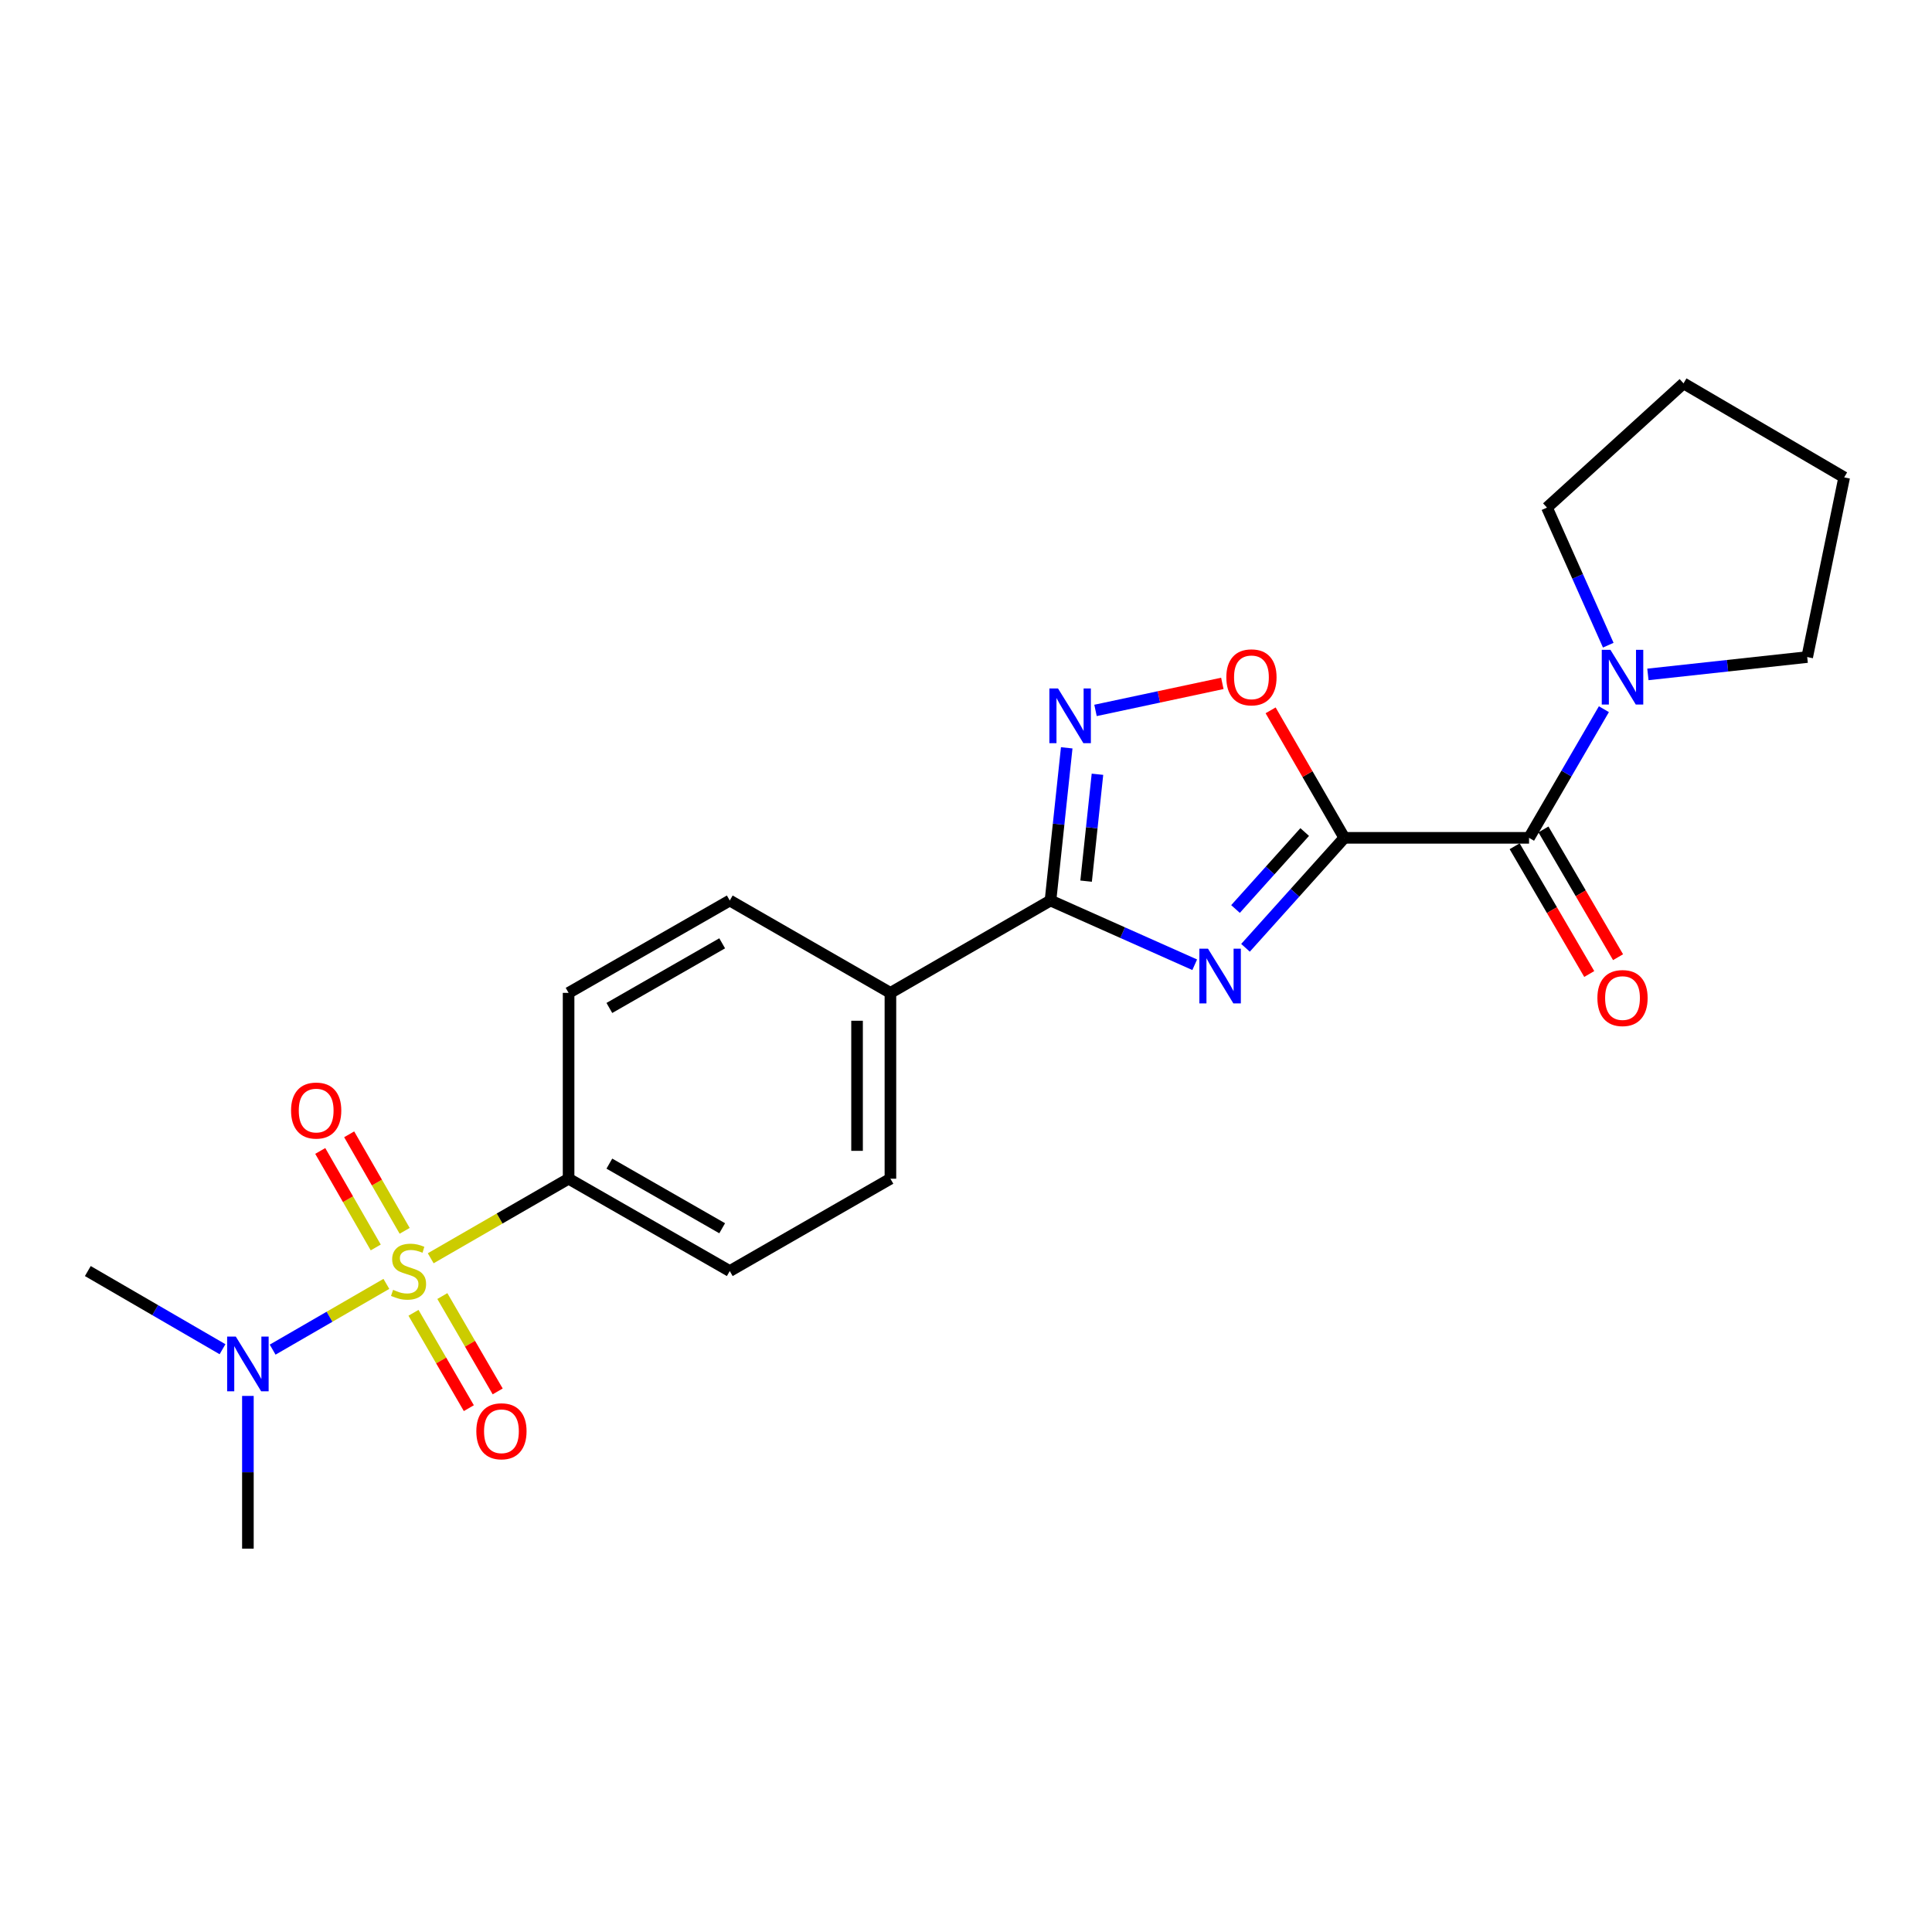 <?xml version='1.0' encoding='iso-8859-1'?>
<svg version='1.1' baseProfile='full'
              xmlns='http://www.w3.org/2000/svg'
                      xmlns:rdkit='http://www.rdkit.org/xml'
                      xmlns:xlink='http://www.w3.org/1999/xlink'
                  xml:space='preserve'
width='1000px' height='1000px' viewBox='0 0 1000 1000'>
<!-- END OF HEADER -->
<rect style='opacity:1.0;fill:#FFFFFF;stroke:none' width='1000' height='1000' x='0' y='0'> </rect>
<path class='bond-1' d='M 695.826,433.663 L 670.247,462.123' style='fill:none;fill-rule:evenodd;stroke:#000000;stroke-width:6px;stroke-linecap:butt;stroke-linejoin:miter;stroke-opacity:1' />
<path class='bond-1' d='M 670.247,462.123 L 644.668,490.584' style='fill:none;fill-rule:evenodd;stroke:#0000FF;stroke-width:6px;stroke-linecap:butt;stroke-linejoin:miter;stroke-opacity:1' />
<path class='bond-1' d='M 675.31,430.658 L 657.404,450.581' style='fill:none;fill-rule:evenodd;stroke:#000000;stroke-width:6px;stroke-linecap:butt;stroke-linejoin:miter;stroke-opacity:1' />
<path class='bond-1' d='M 657.404,450.581 L 639.499,470.503' style='fill:none;fill-rule:evenodd;stroke:#0000FF;stroke-width:6px;stroke-linecap:butt;stroke-linejoin:miter;stroke-opacity:1' />
<path class='bond-3' d='M 695.826,433.663 L 791.432,433.663' style='fill:none;fill-rule:evenodd;stroke:#000000;stroke-width:6px;stroke-linecap:butt;stroke-linejoin:miter;stroke-opacity:1' />
<path class='bond-5' d='M 695.826,433.663 L 676.747,400.667' style='fill:none;fill-rule:evenodd;stroke:#000000;stroke-width:6px;stroke-linecap:butt;stroke-linejoin:miter;stroke-opacity:1' />
<path class='bond-5' d='M 676.747,400.667 L 657.668,367.67' style='fill:none;fill-rule:evenodd;stroke:#FF0000;stroke-width:6px;stroke-linecap:butt;stroke-linejoin:miter;stroke-opacity:1' />
<path class='bond-0' d='M 222.936,651.276 L 258.619,630.689' style='fill:none;fill-rule:evenodd;stroke:#CCCC00;stroke-width:6px;stroke-linecap:butt;stroke-linejoin:miter;stroke-opacity:1' />
<path class='bond-0' d='M 258.619,630.689 L 294.302,610.101' style='fill:none;fill-rule:evenodd;stroke:#000000;stroke-width:6px;stroke-linecap:butt;stroke-linejoin:miter;stroke-opacity:1' />
<path class='bond-8' d='M 199.984,664.533 L 170.552,681.551' style='fill:none;fill-rule:evenodd;stroke:#CCCC00;stroke-width:6px;stroke-linecap:butt;stroke-linejoin:miter;stroke-opacity:1' />
<path class='bond-8' d='M 170.552,681.551 L 141.121,698.569' style='fill:none;fill-rule:evenodd;stroke:#0000FF;stroke-width:6px;stroke-linecap:butt;stroke-linejoin:miter;stroke-opacity:1' />
<path class='bond-9' d='M 214.023,679.503 L 228.346,704.182' style='fill:none;fill-rule:evenodd;stroke:#CCCC00;stroke-width:6px;stroke-linecap:butt;stroke-linejoin:miter;stroke-opacity:1' />
<path class='bond-9' d='M 228.346,704.182 L 242.668,728.86' style='fill:none;fill-rule:evenodd;stroke:#FF0000;stroke-width:6px;stroke-linecap:butt;stroke-linejoin:miter;stroke-opacity:1' />
<path class='bond-9' d='M 228.958,670.836 L 243.28,695.514' style='fill:none;fill-rule:evenodd;stroke:#CCCC00;stroke-width:6px;stroke-linecap:butt;stroke-linejoin:miter;stroke-opacity:1' />
<path class='bond-9' d='M 243.28,695.514 L 257.603,720.192' style='fill:none;fill-rule:evenodd;stroke:#FF0000;stroke-width:6px;stroke-linecap:butt;stroke-linejoin:miter;stroke-opacity:1' />
<path class='bond-10' d='M 209.452,637.073 L 195.091,612.096' style='fill:none;fill-rule:evenodd;stroke:#CCCC00;stroke-width:6px;stroke-linecap:butt;stroke-linejoin:miter;stroke-opacity:1' />
<path class='bond-10' d='M 195.091,612.096 L 180.729,587.119' style='fill:none;fill-rule:evenodd;stroke:#FF0000;stroke-width:6px;stroke-linecap:butt;stroke-linejoin:miter;stroke-opacity:1' />
<path class='bond-10' d='M 194.483,645.68 L 180.121,620.703' style='fill:none;fill-rule:evenodd;stroke:#CCCC00;stroke-width:6px;stroke-linecap:butt;stroke-linejoin:miter;stroke-opacity:1' />
<path class='bond-10' d='M 180.121,620.703 L 165.759,595.726' style='fill:none;fill-rule:evenodd;stroke:#FF0000;stroke-width:6px;stroke-linecap:butt;stroke-linejoin:miter;stroke-opacity:1' />
<path class='bond-2' d='M 618.38,499.355 L 581.058,482.731' style='fill:none;fill-rule:evenodd;stroke:#0000FF;stroke-width:6px;stroke-linecap:butt;stroke-linejoin:miter;stroke-opacity:1' />
<path class='bond-2' d='M 581.058,482.731 L 543.735,466.107' style='fill:none;fill-rule:evenodd;stroke:#000000;stroke-width:6px;stroke-linecap:butt;stroke-linejoin:miter;stroke-opacity:1' />
<path class='bond-11' d='M 543.735,466.107 L 460.879,513.91' style='fill:none;fill-rule:evenodd;stroke:#000000;stroke-width:6px;stroke-linecap:butt;stroke-linejoin:miter;stroke-opacity:1' />
<path class='bond-23' d='M 543.735,466.107 L 547.935,426.591' style='fill:none;fill-rule:evenodd;stroke:#000000;stroke-width:6px;stroke-linecap:butt;stroke-linejoin:miter;stroke-opacity:1' />
<path class='bond-23' d='M 547.935,426.591 L 552.134,387.074' style='fill:none;fill-rule:evenodd;stroke:#0000FF;stroke-width:6px;stroke-linecap:butt;stroke-linejoin:miter;stroke-opacity:1' />
<path class='bond-23' d='M 562.166,456.077 L 565.106,428.416' style='fill:none;fill-rule:evenodd;stroke:#000000;stroke-width:6px;stroke-linecap:butt;stroke-linejoin:miter;stroke-opacity:1' />
<path class='bond-23' d='M 565.106,428.416 L 568.046,400.754' style='fill:none;fill-rule:evenodd;stroke:#0000FF;stroke-width:6px;stroke-linecap:butt;stroke-linejoin:miter;stroke-opacity:1' />
<path class='bond-6' d='M 791.432,433.663 L 810.803,400.369' style='fill:none;fill-rule:evenodd;stroke:#000000;stroke-width:6px;stroke-linecap:butt;stroke-linejoin:miter;stroke-opacity:1' />
<path class='bond-6' d='M 810.803,400.369 L 830.173,367.074' style='fill:none;fill-rule:evenodd;stroke:#0000FF;stroke-width:6px;stroke-linecap:butt;stroke-linejoin:miter;stroke-opacity:1' />
<path class='bond-12' d='M 783.976,438.017 L 803.284,471.081' style='fill:none;fill-rule:evenodd;stroke:#000000;stroke-width:6px;stroke-linecap:butt;stroke-linejoin:miter;stroke-opacity:1' />
<path class='bond-12' d='M 803.284,471.081 L 822.592,504.145' style='fill:none;fill-rule:evenodd;stroke:#FF0000;stroke-width:6px;stroke-linecap:butt;stroke-linejoin:miter;stroke-opacity:1' />
<path class='bond-12' d='M 798.888,429.309 L 818.196,462.373' style='fill:none;fill-rule:evenodd;stroke:#000000;stroke-width:6px;stroke-linecap:butt;stroke-linejoin:miter;stroke-opacity:1' />
<path class='bond-12' d='M 818.196,462.373 L 837.504,495.438' style='fill:none;fill-rule:evenodd;stroke:#FF0000;stroke-width:6px;stroke-linecap:butt;stroke-linejoin:miter;stroke-opacity:1' />
<path class='bond-4' d='M 567.034,367.711 L 599.858,360.715' style='fill:none;fill-rule:evenodd;stroke:#0000FF;stroke-width:6px;stroke-linecap:butt;stroke-linejoin:miter;stroke-opacity:1' />
<path class='bond-4' d='M 599.858,360.715 L 632.682,353.719' style='fill:none;fill-rule:evenodd;stroke:#FF0000;stroke-width:6px;stroke-linecap:butt;stroke-linejoin:miter;stroke-opacity:1' />
<path class='bond-17' d='M 832.432,333.947 L 816.57,298.344' style='fill:none;fill-rule:evenodd;stroke:#0000FF;stroke-width:6px;stroke-linecap:butt;stroke-linejoin:miter;stroke-opacity:1' />
<path class='bond-17' d='M 816.57,298.344 L 800.709,262.741' style='fill:none;fill-rule:evenodd;stroke:#000000;stroke-width:6px;stroke-linecap:butt;stroke-linejoin:miter;stroke-opacity:1' />
<path class='bond-18' d='M 852.955,349.077 L 894.181,344.584' style='fill:none;fill-rule:evenodd;stroke:#0000FF;stroke-width:6px;stroke-linecap:butt;stroke-linejoin:miter;stroke-opacity:1' />
<path class='bond-18' d='M 894.181,344.584 L 935.407,340.091' style='fill:none;fill-rule:evenodd;stroke:#000000;stroke-width:6px;stroke-linecap:butt;stroke-linejoin:miter;stroke-opacity:1' />
<path class='bond-7' d='M 294.302,610.101 L 377.725,657.895' style='fill:none;fill-rule:evenodd;stroke:#000000;stroke-width:6px;stroke-linecap:butt;stroke-linejoin:miter;stroke-opacity:1' />
<path class='bond-7' d='M 315.4,602.287 L 373.795,635.743' style='fill:none;fill-rule:evenodd;stroke:#000000;stroke-width:6px;stroke-linecap:butt;stroke-linejoin:miter;stroke-opacity:1' />
<path class='bond-25' d='M 294.302,610.101 L 294.302,513.91' style='fill:none;fill-rule:evenodd;stroke:#000000;stroke-width:6px;stroke-linecap:butt;stroke-linejoin:miter;stroke-opacity:1' />
<path class='bond-19' d='M 128.311,722.526 L 128.311,762.049' style='fill:none;fill-rule:evenodd;stroke:#0000FF;stroke-width:6px;stroke-linecap:butt;stroke-linejoin:miter;stroke-opacity:1' />
<path class='bond-19' d='M 128.311,762.049 L 128.311,801.572' style='fill:none;fill-rule:evenodd;stroke:#000000;stroke-width:6px;stroke-linecap:butt;stroke-linejoin:miter;stroke-opacity:1' />
<path class='bond-20' d='M 115.176,698.354 L 80.315,678.124' style='fill:none;fill-rule:evenodd;stroke:#0000FF;stroke-width:6px;stroke-linecap:butt;stroke-linejoin:miter;stroke-opacity:1' />
<path class='bond-20' d='M 80.315,678.124 L 45.455,657.895' style='fill:none;fill-rule:evenodd;stroke:#000000;stroke-width:6px;stroke-linecap:butt;stroke-linejoin:miter;stroke-opacity:1' />
<path class='bond-15' d='M 460.879,513.91 L 377.725,466.107' style='fill:none;fill-rule:evenodd;stroke:#000000;stroke-width:6px;stroke-linecap:butt;stroke-linejoin:miter;stroke-opacity:1' />
<path class='bond-16' d='M 460.879,513.91 L 460.879,610.101' style='fill:none;fill-rule:evenodd;stroke:#000000;stroke-width:6px;stroke-linecap:butt;stroke-linejoin:miter;stroke-opacity:1' />
<path class='bond-16' d='M 443.611,528.339 L 443.611,595.673' style='fill:none;fill-rule:evenodd;stroke:#000000;stroke-width:6px;stroke-linecap:butt;stroke-linejoin:miter;stroke-opacity:1' />
<path class='bond-13' d='M 377.725,657.895 L 460.879,610.101' style='fill:none;fill-rule:evenodd;stroke:#000000;stroke-width:6px;stroke-linecap:butt;stroke-linejoin:miter;stroke-opacity:1' />
<path class='bond-14' d='M 294.302,513.91 L 377.725,466.107' style='fill:none;fill-rule:evenodd;stroke:#000000;stroke-width:6px;stroke-linecap:butt;stroke-linejoin:miter;stroke-opacity:1' />
<path class='bond-14' d='M 315.401,521.722 L 373.797,488.26' style='fill:none;fill-rule:evenodd;stroke:#000000;stroke-width:6px;stroke-linecap:butt;stroke-linejoin:miter;stroke-opacity:1' />
<path class='bond-21' d='M 800.709,262.741 L 871.392,198.428' style='fill:none;fill-rule:evenodd;stroke:#000000;stroke-width:6px;stroke-linecap:butt;stroke-linejoin:miter;stroke-opacity:1' />
<path class='bond-22' d='M 935.407,340.091 L 954.545,247.094' style='fill:none;fill-rule:evenodd;stroke:#000000;stroke-width:6px;stroke-linecap:butt;stroke-linejoin:miter;stroke-opacity:1' />
<path class='bond-24' d='M 871.392,198.428 L 954.545,247.094' style='fill:none;fill-rule:evenodd;stroke:#000000;stroke-width:6px;stroke-linecap:butt;stroke-linejoin:miter;stroke-opacity:1' />
<path  class='atom-1' d='M 203.465 667.615
Q 203.785 667.735, 205.105 668.295
Q 206.425 668.855, 207.865 669.215
Q 209.345 669.535, 210.785 669.535
Q 213.465 669.535, 215.025 668.255
Q 216.585 666.935, 216.585 664.655
Q 216.585 663.095, 215.785 662.135
Q 215.025 661.175, 213.825 660.655
Q 212.625 660.135, 210.625 659.535
Q 208.105 658.775, 206.585 658.055
Q 205.105 657.335, 204.025 655.815
Q 202.985 654.295, 202.985 651.735
Q 202.985 648.175, 205.385 645.975
Q 207.825 643.775, 212.625 643.775
Q 215.905 643.775, 219.625 645.335
L 218.705 648.415
Q 215.305 647.015, 212.745 647.015
Q 209.985 647.015, 208.465 648.175
Q 206.945 649.295, 206.985 651.255
Q 206.985 652.775, 207.745 653.695
Q 208.545 654.615, 209.665 655.135
Q 210.825 655.655, 212.745 656.255
Q 215.305 657.055, 216.825 657.855
Q 218.345 658.655, 219.425 660.295
Q 220.545 661.895, 220.545 664.655
Q 220.545 668.575, 217.905 670.695
Q 215.305 672.775, 210.945 672.775
Q 208.425 672.775, 206.505 672.215
Q 204.625 671.695, 202.385 670.775
L 203.465 667.615
' fill='#CCCC00'/>
<path  class='atom-2' d='M 625.263 491.049
L 634.543 506.049
Q 635.463 507.529, 636.943 510.209
Q 638.423 512.889, 638.503 513.049
L 638.503 491.049
L 642.263 491.049
L 642.263 519.369
L 638.383 519.369
L 628.423 502.969
Q 627.263 501.049, 626.023 498.849
Q 624.823 496.649, 624.463 495.969
L 624.463 519.369
L 620.783 519.369
L 620.783 491.049
L 625.263 491.049
' fill='#0000FF'/>
<path  class='atom-5' d='M 547.635 356.351
L 556.915 371.351
Q 557.835 372.831, 559.315 375.511
Q 560.795 378.191, 560.875 378.351
L 560.875 356.351
L 564.635 356.351
L 564.635 384.671
L 560.755 384.671
L 550.795 368.271
Q 549.635 366.351, 548.395 364.151
Q 547.195 361.951, 546.835 361.271
L 546.835 384.671
L 543.155 384.671
L 543.155 356.351
L 547.635 356.351
' fill='#0000FF'/>
<path  class='atom-6' d='M 634.745 350.589
Q 634.745 343.789, 638.105 339.989
Q 641.465 336.189, 647.745 336.189
Q 654.025 336.189, 657.385 339.989
Q 660.745 343.789, 660.745 350.589
Q 660.745 357.469, 657.345 361.389
Q 653.945 365.269, 647.745 365.269
Q 641.505 365.269, 638.105 361.389
Q 634.745 357.509, 634.745 350.589
M 647.745 362.069
Q 652.065 362.069, 654.385 359.189
Q 656.745 356.269, 656.745 350.589
Q 656.745 345.029, 654.385 342.229
Q 652.065 339.389, 647.745 339.389
Q 643.425 339.389, 641.065 342.189
Q 638.745 344.989, 638.745 350.589
Q 638.745 356.309, 641.065 359.189
Q 643.425 362.069, 647.745 362.069
' fill='#FF0000'/>
<path  class='atom-7' d='M 833.551 336.349
L 842.831 351.349
Q 843.751 352.829, 845.231 355.509
Q 846.711 358.189, 846.791 358.349
L 846.791 336.349
L 850.551 336.349
L 850.551 364.669
L 846.671 364.669
L 836.711 348.269
Q 835.551 346.349, 834.311 344.149
Q 833.111 341.949, 832.751 341.269
L 832.751 364.669
L 829.071 364.669
L 829.071 336.349
L 833.551 336.349
' fill='#0000FF'/>
<path  class='atom-9' d='M 122.051 691.816
L 131.331 706.816
Q 132.251 708.296, 133.731 710.976
Q 135.211 713.656, 135.291 713.816
L 135.291 691.816
L 139.051 691.816
L 139.051 720.136
L 135.171 720.136
L 125.211 703.736
Q 124.051 701.816, 122.811 699.616
Q 121.611 697.416, 121.251 696.736
L 121.251 720.136
L 117.571 720.136
L 117.571 691.816
L 122.051 691.816
' fill='#0000FF'/>
<path  class='atom-10' d='M 246.546 740.822
Q 246.546 734.022, 249.906 730.222
Q 253.266 726.422, 259.546 726.422
Q 265.826 726.422, 269.186 730.222
Q 272.546 734.022, 272.546 740.822
Q 272.546 747.702, 269.146 751.622
Q 265.746 755.502, 259.546 755.502
Q 253.306 755.502, 249.906 751.622
Q 246.546 747.742, 246.546 740.822
M 259.546 752.302
Q 263.866 752.302, 266.186 749.422
Q 268.546 746.502, 268.546 740.822
Q 268.546 735.262, 266.186 732.462
Q 263.866 729.622, 259.546 729.622
Q 255.226 729.622, 252.866 732.422
Q 250.546 735.222, 250.546 740.822
Q 250.546 746.542, 252.866 749.422
Q 255.226 752.302, 259.546 752.302
' fill='#FF0000'/>
<path  class='atom-11' d='M 150.652 574.821
Q 150.652 568.021, 154.012 564.221
Q 157.372 560.421, 163.652 560.421
Q 169.932 560.421, 173.292 564.221
Q 176.652 568.021, 176.652 574.821
Q 176.652 581.701, 173.252 585.621
Q 169.852 589.501, 163.652 589.501
Q 157.412 589.501, 154.012 585.621
Q 150.652 581.741, 150.652 574.821
M 163.652 586.301
Q 167.972 586.301, 170.292 583.421
Q 172.652 580.501, 172.652 574.821
Q 172.652 569.261, 170.292 566.461
Q 167.972 563.621, 163.652 563.621
Q 159.332 563.621, 156.972 566.421
Q 154.652 569.221, 154.652 574.821
Q 154.652 580.541, 156.972 583.421
Q 159.332 586.301, 163.652 586.301
' fill='#FF0000'/>
<path  class='atom-13' d='M 826.811 516.59
Q 826.811 509.79, 830.171 505.99
Q 833.531 502.19, 839.811 502.19
Q 846.091 502.19, 849.451 505.99
Q 852.811 509.79, 852.811 516.59
Q 852.811 523.47, 849.411 527.39
Q 846.011 531.27, 839.811 531.27
Q 833.571 531.27, 830.171 527.39
Q 826.811 523.51, 826.811 516.59
M 839.811 528.07
Q 844.131 528.07, 846.451 525.19
Q 848.811 522.27, 848.811 516.59
Q 848.811 511.03, 846.451 508.23
Q 844.131 505.39, 839.811 505.39
Q 835.491 505.39, 833.131 508.19
Q 830.811 510.99, 830.811 516.59
Q 830.811 522.31, 833.131 525.19
Q 835.491 528.07, 839.811 528.07
' fill='#FF0000'/>
</svg>
